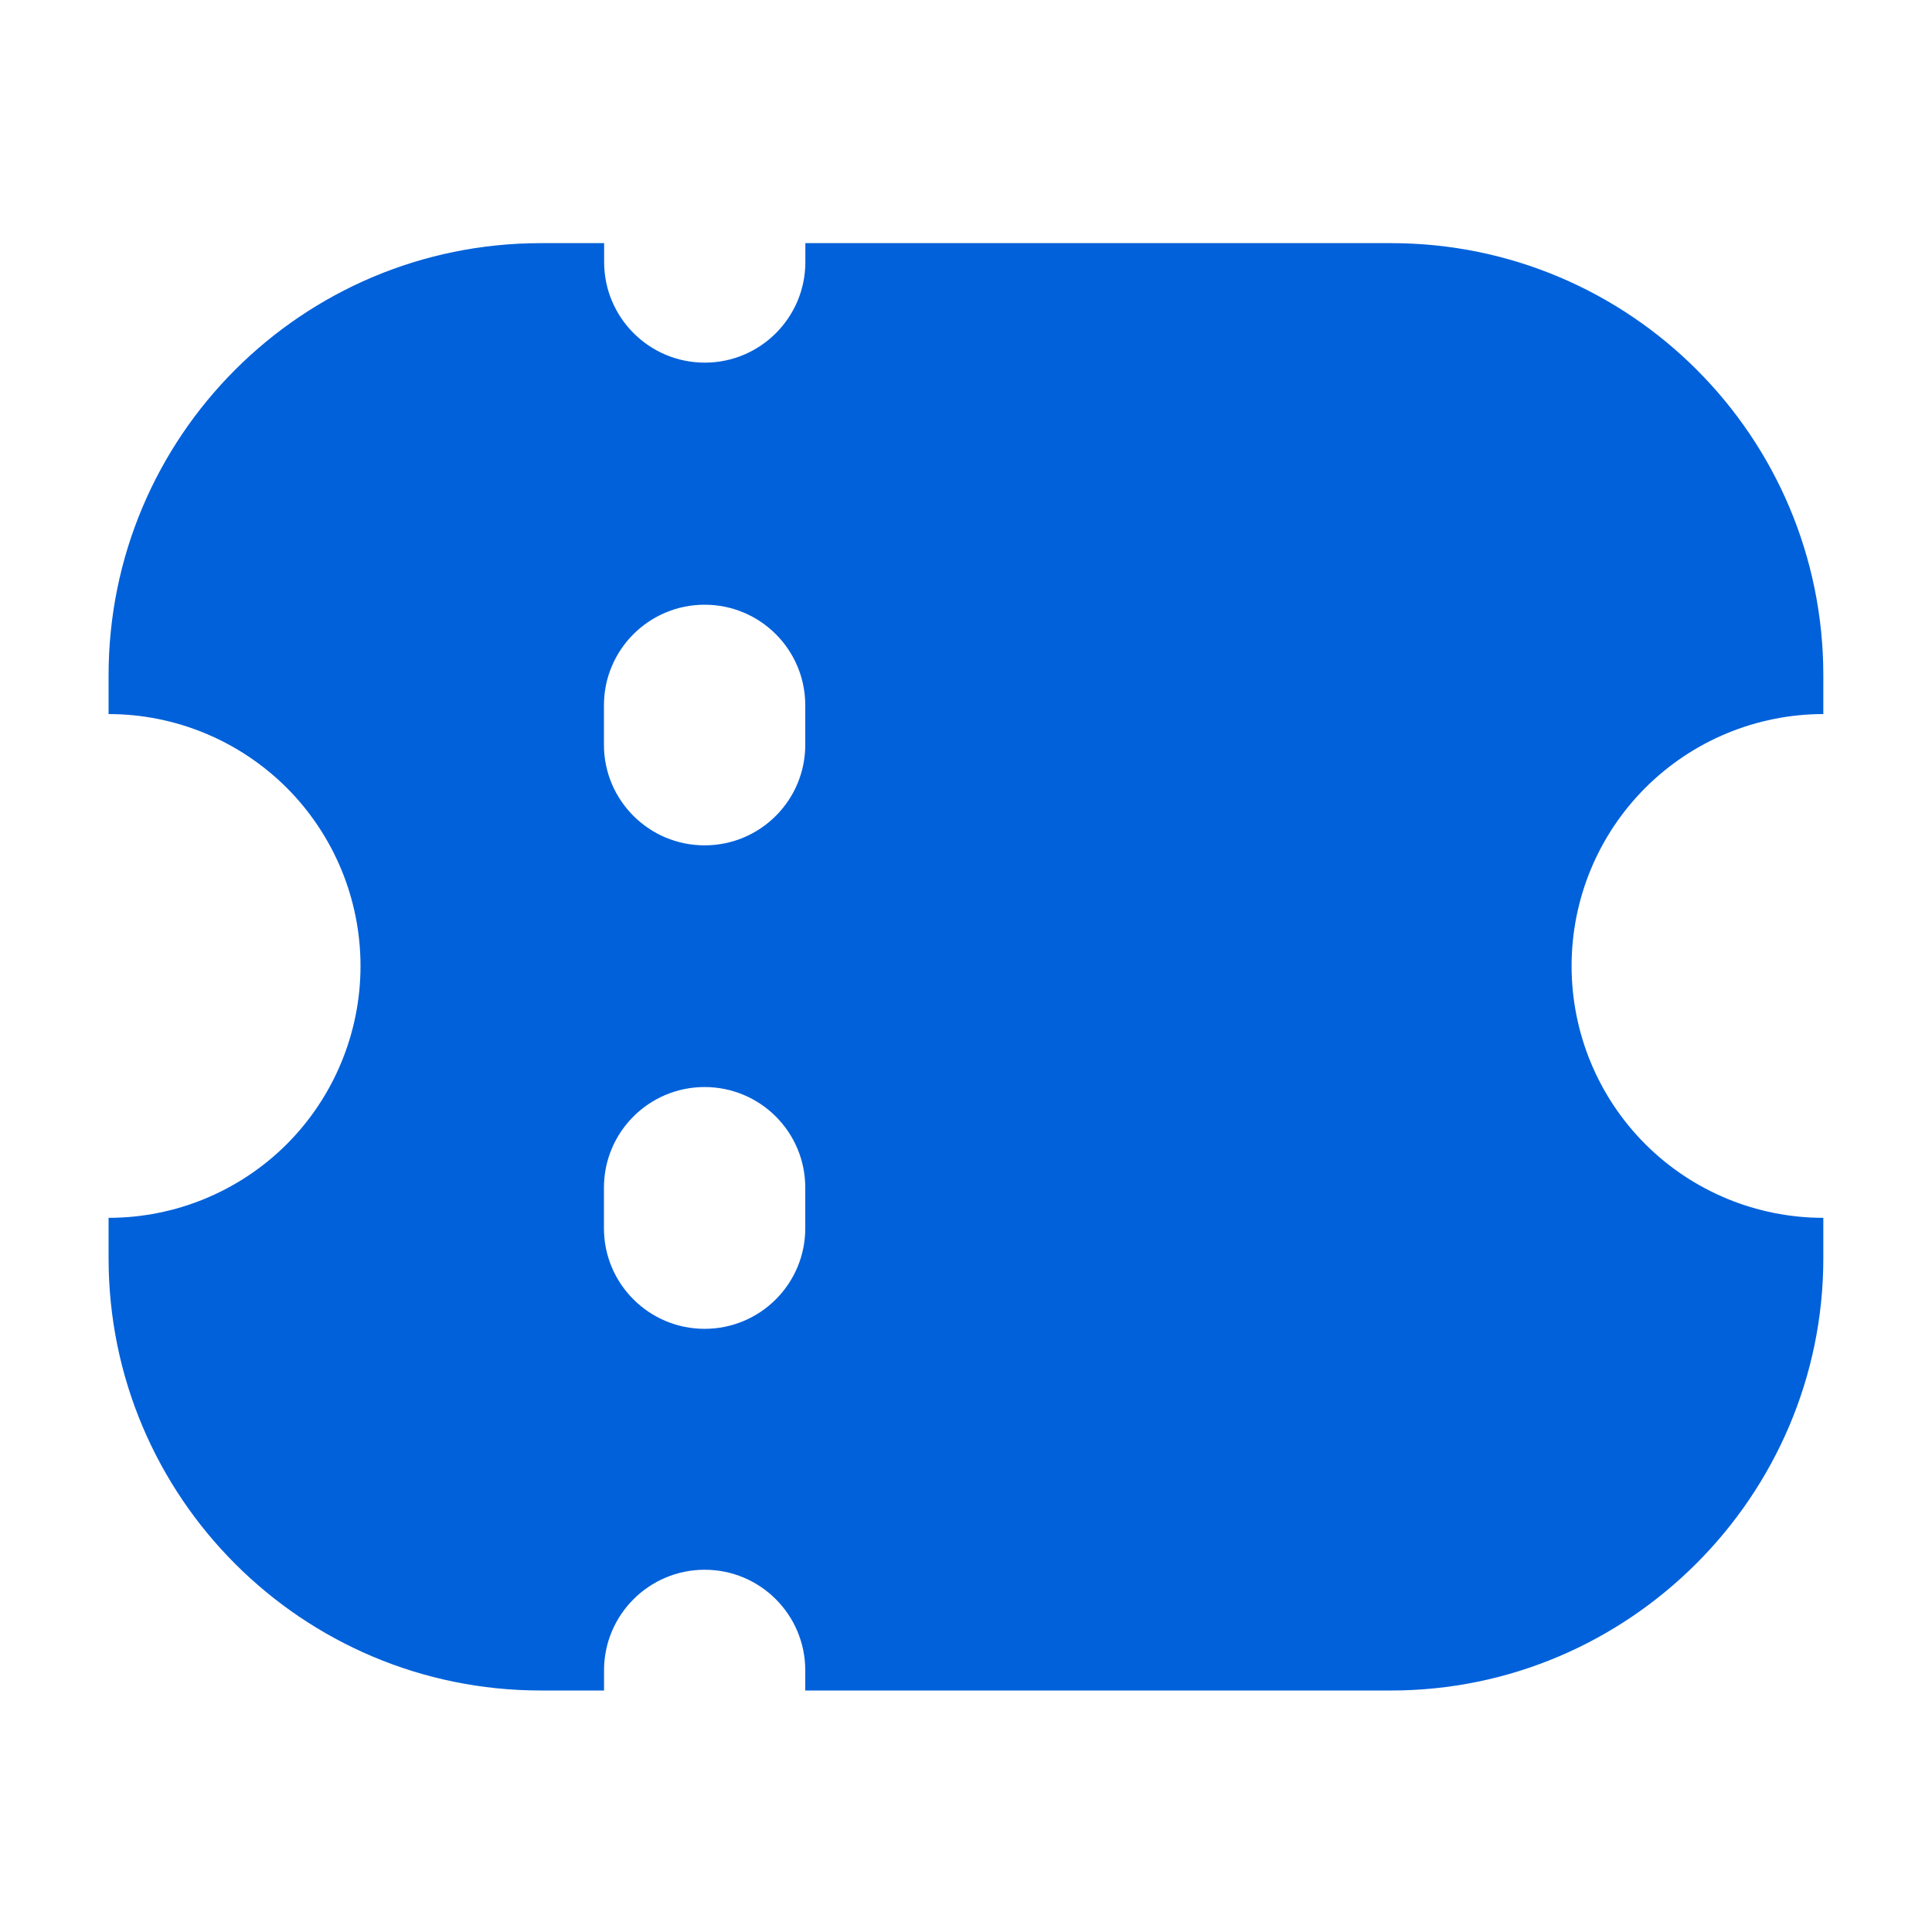 <svg width="20" height="20" viewBox="0 0 20 20" fill="none" xmlns="http://www.w3.org/2000/svg">
<path d="M16.269 10C16.269 9.308 16.543 8.645 17.032 8.156C17.521 7.667 18.185 7.392 18.875 7.392V6.992C18.875 4.52 16.872 2.517 14.401 2.517H8.337V2.713C8.337 3.287 7.871 3.754 7.296 3.754C6.72 3.754 6.254 3.287 6.254 2.713V2.517H5.599C3.127 2.517 1.124 4.52 1.124 6.992V7.392C1.816 7.392 2.479 7.667 2.969 8.156C3.457 8.645 3.732 9.308 3.732 10C3.732 10.691 3.457 11.355 2.969 11.844C2.479 12.333 1.816 12.607 1.124 12.607V13.025C1.124 15.496 3.127 17.5 5.599 17.5H6.253V17.291C6.253 16.716 6.72 16.25 7.295 16.25C7.87 16.25 8.336 16.716 8.336 17.291V17.5H14.401C16.862 17.5 18.875 15.486 18.875 13.025V12.607C18.185 12.607 17.521 12.333 17.032 11.844C16.543 11.355 16.269 10.691 16.269 10ZM8.336 12.715C8.336 13.29 7.87 13.756 7.294 13.756C6.719 13.756 6.252 13.29 6.252 12.715V12.294C6.252 11.719 6.719 11.253 7.294 11.253C7.87 11.253 8.336 11.719 8.336 12.294V12.715ZM8.336 7.71C8.336 8.285 7.87 8.751 7.294 8.751C6.719 8.751 6.252 8.285 6.252 7.71V7.301C6.252 6.726 6.719 6.26 7.294 6.26C7.87 6.26 8.336 6.726 8.336 7.301V7.71Z" fill="#0161DA"/>
</svg>
